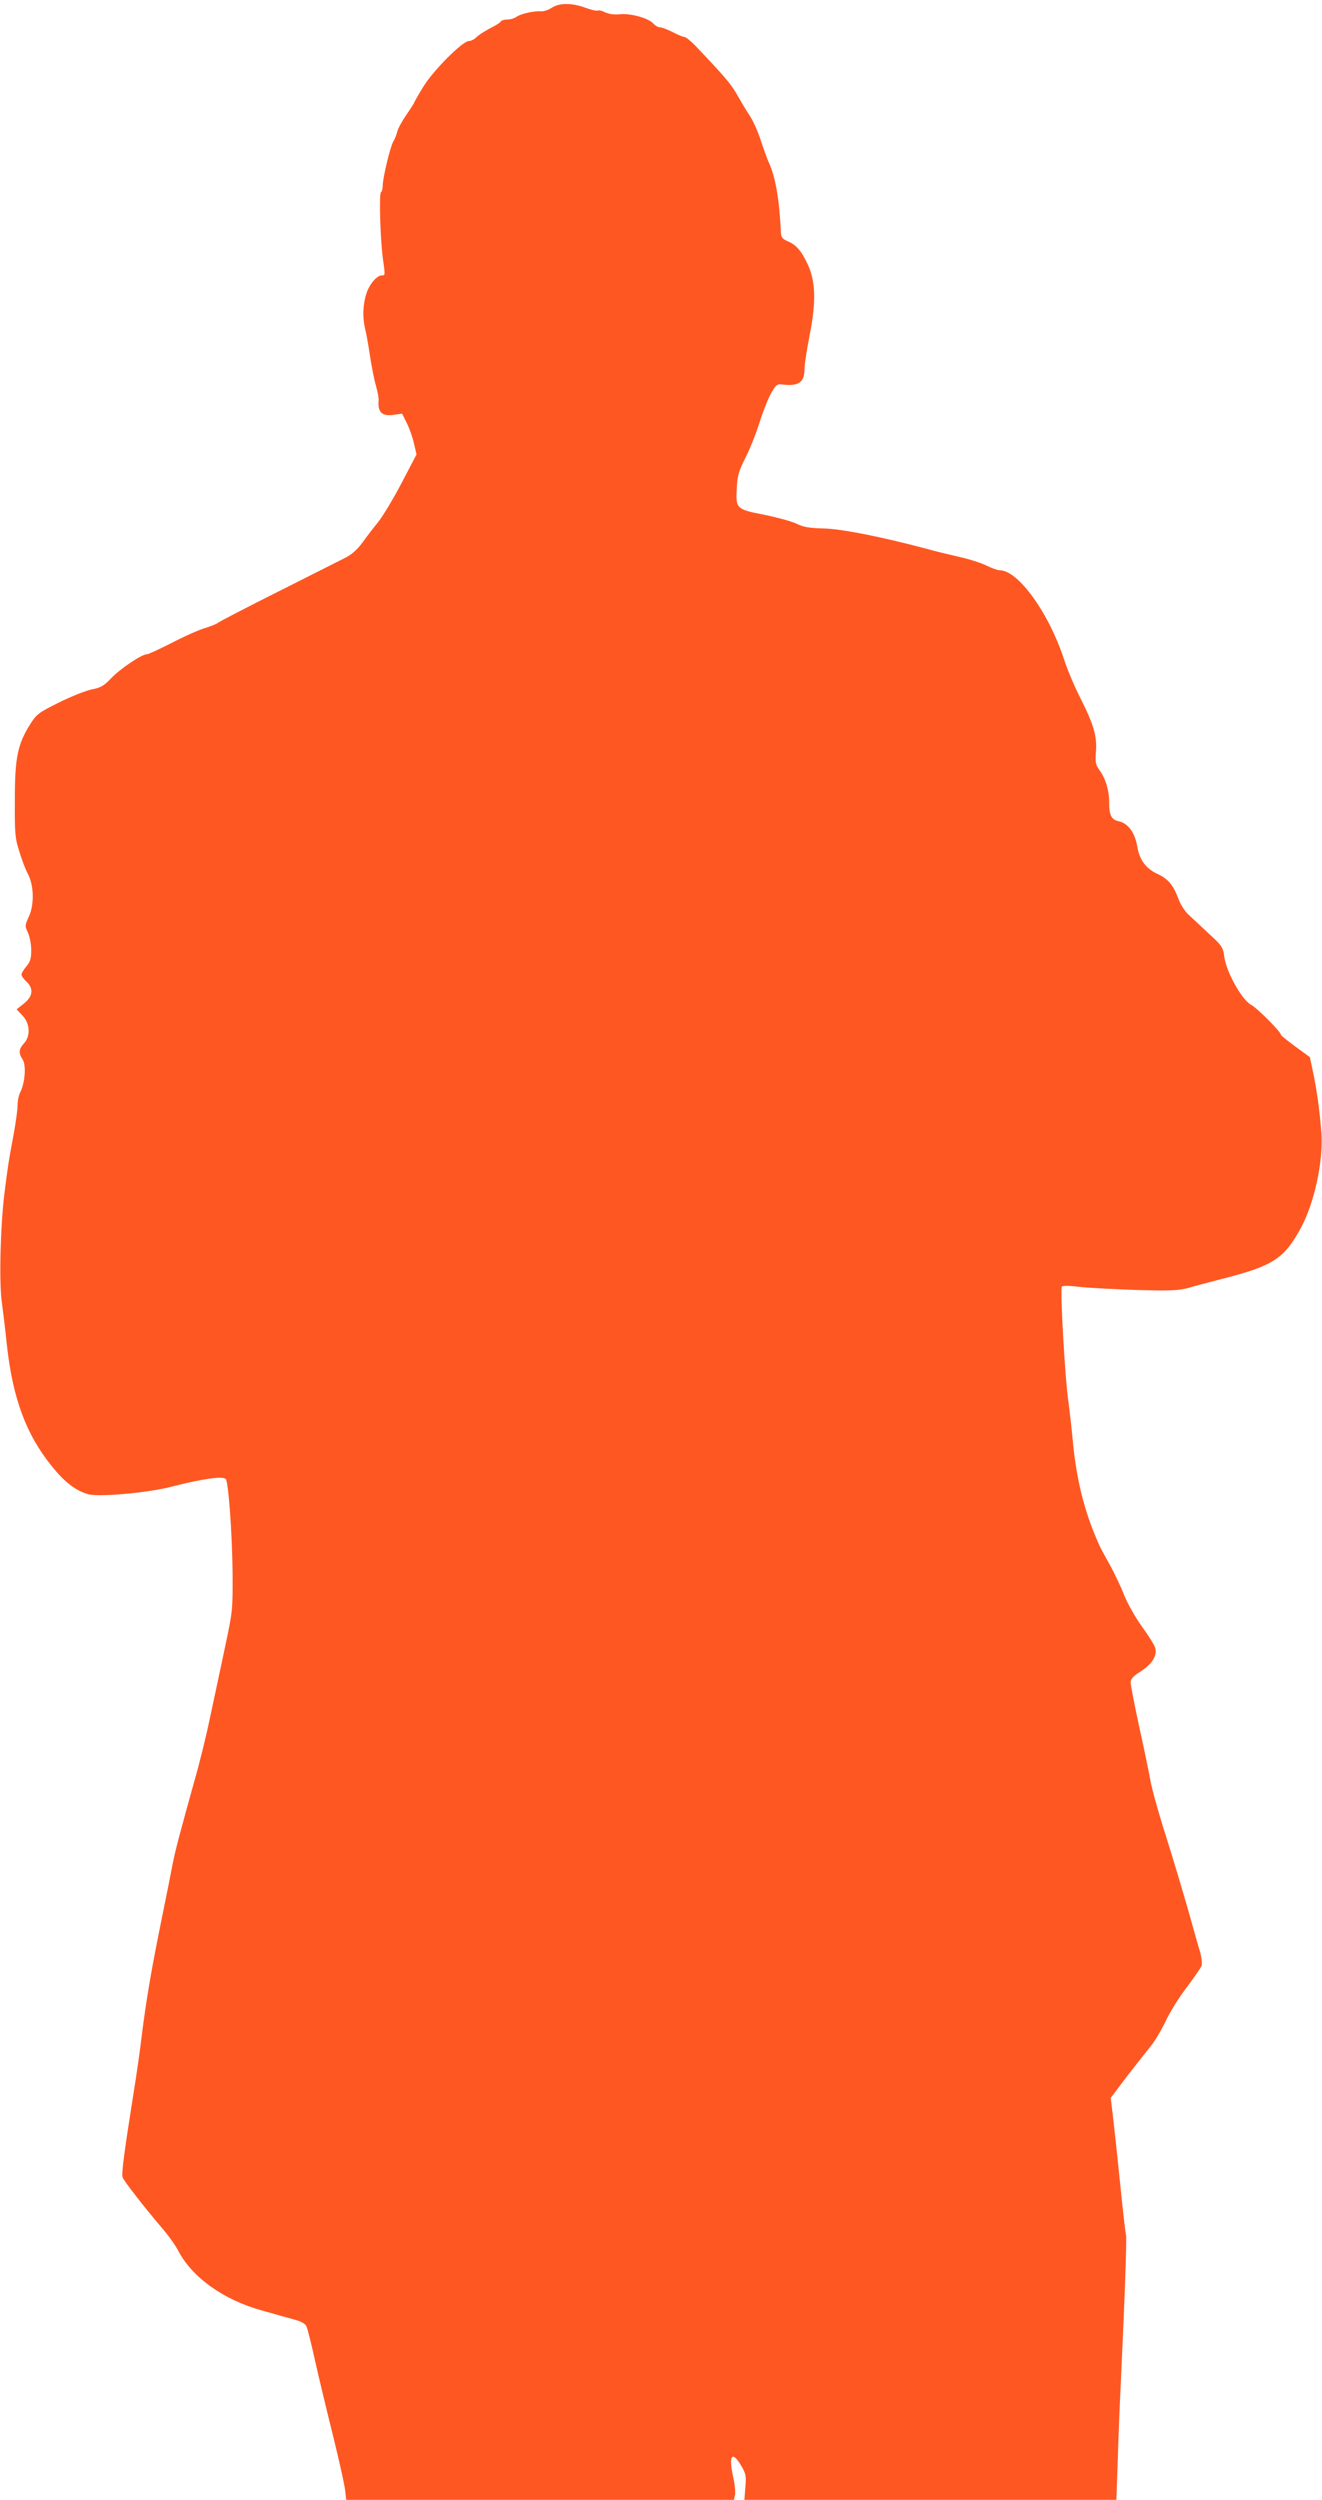 <?xml version="1.0" standalone="no"?>
<!DOCTYPE svg PUBLIC "-//W3C//DTD SVG 20010904//EN"
 "http://www.w3.org/TR/2001/REC-SVG-20010904/DTD/svg10.dtd">
<svg version="1.0" xmlns="http://www.w3.org/2000/svg"
 width="677pt" height="1280pt" viewBox="0 0 677 1280"
 preserveAspectRatio="xMidYMid meet">
<g transform="translate(0,1280) scale(0.1,-0.1)"
fill="#ff5722" stroke="none">
<path d="M2825 12760 c-16 -11 -41 -19 -55 -18 -35 3 -101 -12 -125 -28 -11
-8 -32 -14 -47 -14 -15 0 -29 -4 -33 -9 -3 -6 -18 -16 -33 -24 -45 -23 -74
-41 -94 -59 -10 -10 -26 -18 -37 -18 -32 0 -186 -154 -235 -237 -25 -41 -46
-78 -46 -80 0 -3 -18 -30 -39 -61 -22 -32 -43 -70 -47 -87 -4 -16 -13 -39 -20
-50 -15 -24 -54 -186 -54 -225 0 -16 -4 -31 -9 -34 -10 -7 -4 -232 9 -334 13
-93 13 -92 -4 -92 -26 0 -64 -44 -80 -94 -18 -56 -20 -122 -6 -181 6 -22 17
-85 25 -140 9 -55 22 -124 31 -153 8 -30 14 -61 13 -70 -6 -62 17 -85 76 -76
l44 6 24 -48 c14 -27 30 -74 37 -105 l13 -56 -78 -149 c-43 -82 -97 -171 -120
-199 -22 -27 -58 -74 -79 -103 -24 -33 -54 -61 -84 -76 -26 -13 -181 -91 -345
-174 -164 -82 -304 -155 -311 -161 -7 -6 -38 -18 -67 -27 -30 -9 -105 -42
-168 -75 -63 -32 -121 -59 -129 -59 -26 0 -135 -73 -182 -122 -38 -40 -54 -49
-100 -58 -30 -6 -106 -36 -168 -67 -105 -52 -115 -60 -148 -112 -64 -103 -78
-170 -78 -386 -1 -172 1 -197 23 -265 12 -41 32 -93 44 -115 31 -59 33 -157 5
-218 -21 -45 -21 -49 -5 -82 9 -20 17 -60 17 -90 0 -42 -5 -60 -25 -83 -14
-17 -25 -35 -25 -42 0 -7 11 -23 25 -36 38 -35 34 -75 -12 -112 l-38 -30 30
-32 c39 -40 42 -105 8 -142 -27 -29 -29 -50 -7 -83 19 -29 12 -120 -12 -167
-8 -15 -14 -45 -14 -67 0 -22 -9 -86 -19 -143 -28 -148 -30 -165 -48 -306 -21
-166 -28 -455 -14 -557 6 -44 18 -143 26 -220 30 -274 98 -459 230 -622 66
-82 121 -125 187 -144 52 -15 305 7 423 38 165 42 265 56 281 40 14 -13 33
-284 35 -477 1 -193 1 -197 -39 -385 -22 -104 -56 -265 -76 -357 -19 -93 -55
-239 -80 -325 -77 -277 -98 -356 -111 -423 -7 -36 -33 -168 -59 -295 -51 -251
-77 -403 -101 -595 -8 -69 -26 -195 -40 -280 -50 -316 -64 -422 -57 -439 8
-21 114 -156 198 -255 34 -39 73 -93 87 -121 71 -136 232 -251 427 -305 63
-18 139 -39 168 -47 37 -10 56 -22 62 -36 5 -12 26 -94 45 -182 20 -88 61
-259 91 -379 30 -121 57 -244 61 -273 l6 -53 992 0 993 0 6 25 c3 14 -1 56
-10 95 -24 108 -4 134 42 54 24 -40 26 -53 21 -110 l-5 -64 953 0 952 0 7 198
c3 108 10 291 16 407 22 473 31 745 26 753 -2 4 -16 123 -30 263 -14 140 -31
295 -37 346 l-11 91 82 109 c46 59 101 129 122 155 21 25 56 84 78 130 21 46
70 124 108 173 37 50 71 98 75 109 4 10 1 41 -7 70 -9 28 -35 123 -60 211 -25
88 -76 259 -114 380 -39 121 -75 252 -81 290 -7 39 -32 161 -57 273 -24 112
-44 214 -44 227 0 18 13 33 53 58 57 37 84 80 73 119 -3 13 -33 61 -67 108
-34 47 -74 118 -91 160 -16 41 -49 111 -73 155 -25 44 -49 89 -54 100 -74 163
-116 324 -136 525 -7 80 -19 177 -24 215 -17 114 -43 577 -33 587 6 6 41 5 88
-1 44 -5 174 -12 289 -16 171 -5 220 -3 265 9 30 9 118 32 195 52 246 64 302
101 386 255 70 129 116 343 106 486 -8 111 -24 226 -43 314 l-16 76 -74 54
c-41 30 -74 57 -74 60 0 15 -121 137 -153 154 -47 25 -126 166 -137 244 -7 51
-11 58 -81 122 -41 38 -88 82 -105 98 -17 16 -39 51 -49 78 -27 72 -53 103
-107 128 -59 27 -92 72 -103 135 -12 76 -47 124 -96 135 -38 8 -49 31 -49 98
0 62 -19 122 -51 166 -18 25 -21 39 -17 88 7 81 -10 140 -76 272 -32 62 -71
154 -87 205 -78 238 -235 456 -329 456 -11 0 -42 11 -68 24 -26 13 -90 34
-142 45 -52 12 -126 30 -165 41 -229 61 -434 102 -526 104 -75 2 -105 7 -141
25 -26 12 -99 32 -163 45 -144 28 -148 31 -142 136 3 63 10 88 44 155 23 45
55 126 72 180 17 55 44 123 59 150 23 42 32 49 52 47 89 -12 120 9 120 80 0
22 12 99 26 171 34 171 31 275 -9 362 -33 71 -60 102 -104 120 -27 12 -33 20
-34 47 -8 169 -28 286 -65 363 -7 17 -25 66 -39 109 -14 44 -39 98 -54 121
-16 24 -45 72 -65 108 -33 58 -64 94 -217 255 -23 23 -46 42 -52 42 -7 0 -34
11 -61 25 -27 14 -57 25 -66 25 -9 0 -25 9 -35 20 -25 28 -118 53 -172 47 -28
-3 -55 1 -74 10 -16 8 -33 12 -37 9 -5 -3 -33 3 -63 14 -70 26 -135 26 -174 0z"/>
</g>
</svg>
